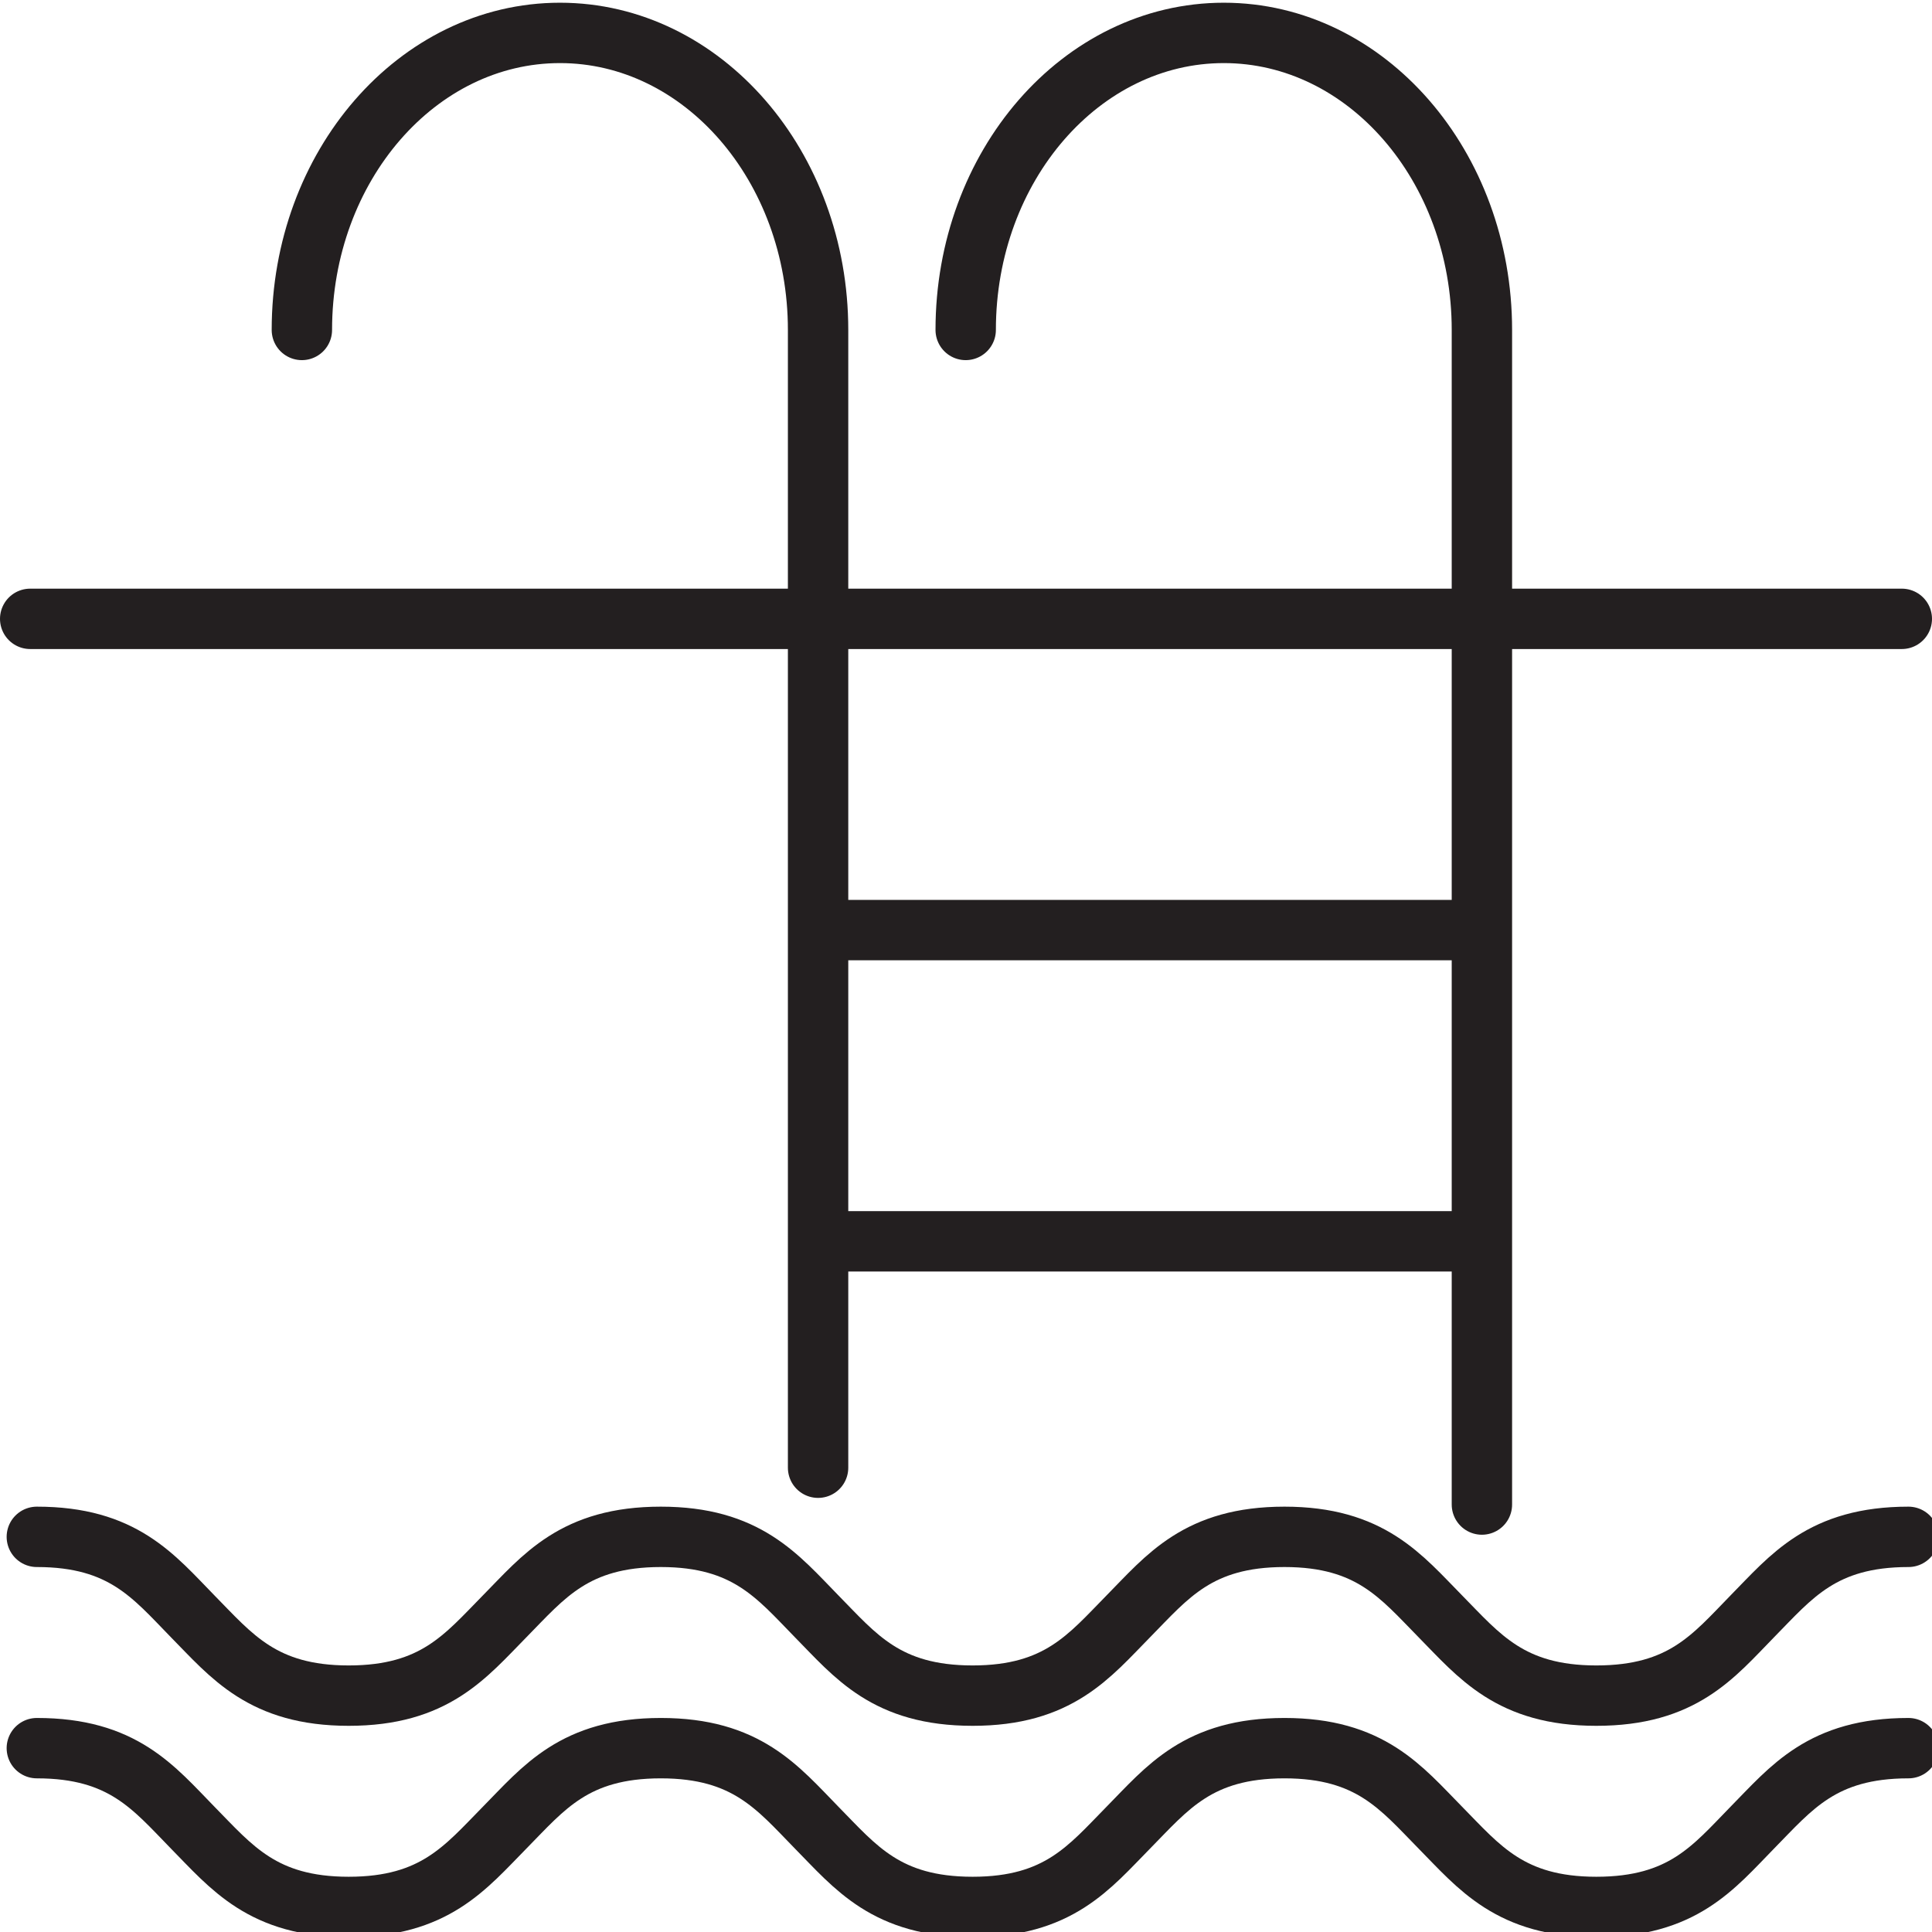 <?xml version="1.0" encoding="utf-8"?>
<svg version="1.1" xmlns="http://www.w3.org/2000/svg" xmlns:xlink="http://www.w3.org/1999/xlink" x="0px" y="0px"
	 viewBox="0 0 64 64" style="enable-background:new 0 0 64 64;" xml:space="preserve">
<style type="text/css">
	.st0{fill:none;stroke:#231F20;stroke-width:2;stroke-linecap:round;stroke-linejoin:round;stroke-miterlimit:10;}
</style>
<g id="piscine_collective">
	<path class="st0" d="M63.22,50.91c-2.86,0-3.88,1.32-5.17,2.63c-1.29,1.32-2.31,2.63-5.17,2.63c-2.85,0-3.88-1.32-5.17-2.63
		s-2.31-2.63-5.16-2.63c-2.86,0-3.88,1.32-5.17,2.63c-1.29,1.31-2.31,2.63-5.16,2.63c-2.86,0-3.88-1.32-5.17-2.63
		c-1.29-1.32-2.32-2.63-5.16-2.63c-2.86,0-3.88,1.32-5.17,2.63c-1.3,1.32-2.32,2.63-5.17,2.63c-2.85,0-3.88-1.32-5.17-2.63
		c-1.29-1.32-2.31-2.63-5.16-2.63"/>
	<path class="st0" d="M63.22,57.91c-2.86,0-3.88,1.32-5.17,2.63c-1.29,1.32-2.31,2.63-5.17,2.63c-2.85,0-3.88-1.32-5.17-2.63
		s-2.31-2.63-5.16-2.63c-2.86,0-3.88,1.32-5.17,2.63c-1.29,1.31-2.31,2.63-5.16,2.63c-2.86,0-3.88-1.32-5.17-2.63
		c-1.29-1.32-2.32-2.63-5.16-2.63c-2.86,0-3.88,1.32-5.17,2.63c-1.3,1.32-2.32,2.63-5.17,2.63c-2.85,0-3.88-1.32-5.17-2.63
		c-1.29-1.32-2.31-2.63-5.16-2.63"/>
	<line class="st0" x1="63" y1="20.5" x2="1" y2="20.5"/>
	<path class="st0" d="M10,10.93c0-5.43,3.83-9.84,8.55-9.84h0c4.72,0,8.55,4.41,8.55,9.84v37.69"/>
	<path class="st0" d="M31.99,10.93c0-5.43,3.83-9.84,8.55-9.84h0c4.72,0,8.55,4.41,8.55,9.84v38.91"/>
	<line class="st0" x1="28" y1="30.81" x2="48.16" y2="30.81"/>
	<line class="st0" x1="28" y1="41.12" x2="48.16" y2="41.12"/>
</g>
</svg>

